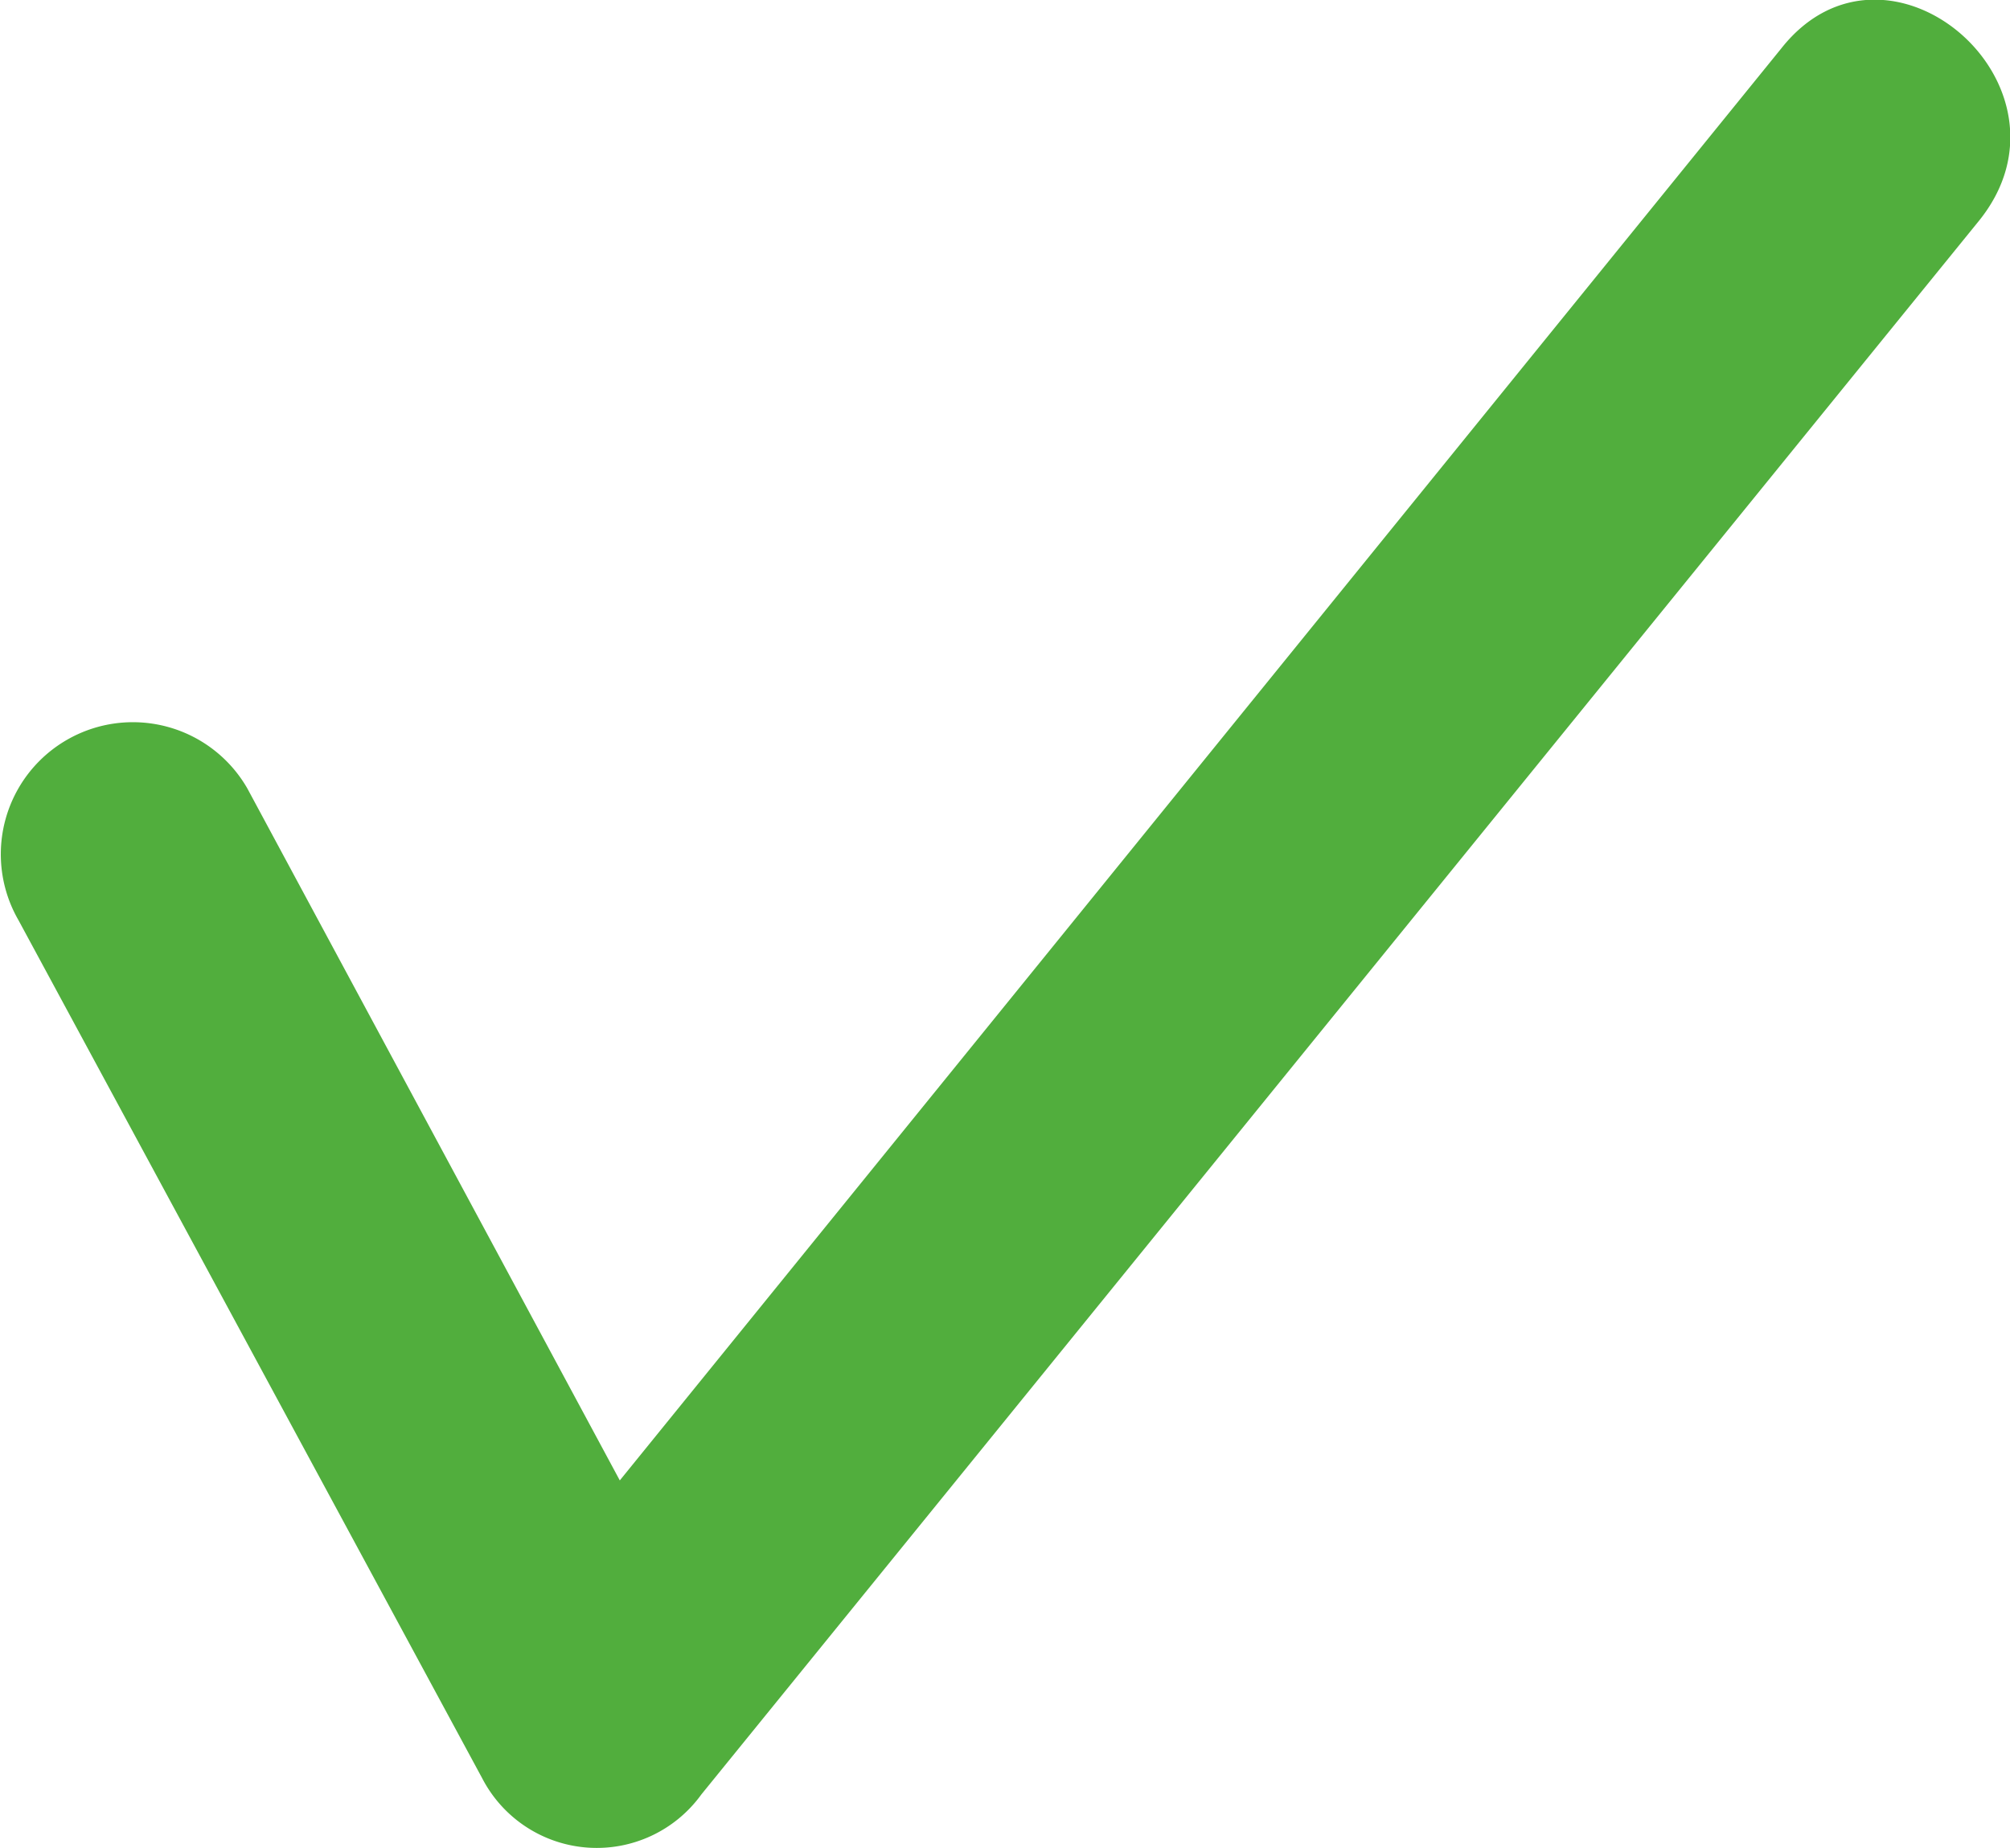 <svg xmlns="http://www.w3.org/2000/svg" width="24.024" height="22.095" viewBox="0 0 24.024 22.095"><defs><style>.a{fill:#51ae3d;fill-rule:evenodd;}</style></defs><g transform="translate(0)"><path class="a" d="M1678.364,669.574A1.576,1.576,0,0,1,1681.1,668l4.452,8.273,13.883-17.12c1.272-1.609,3.666.46,2.357,2.068l-15.265,18.806a1.542,1.542,0,0,1-2.619-.192Z" transform="translate(-1678.144 -658.575)"/></g></svg>